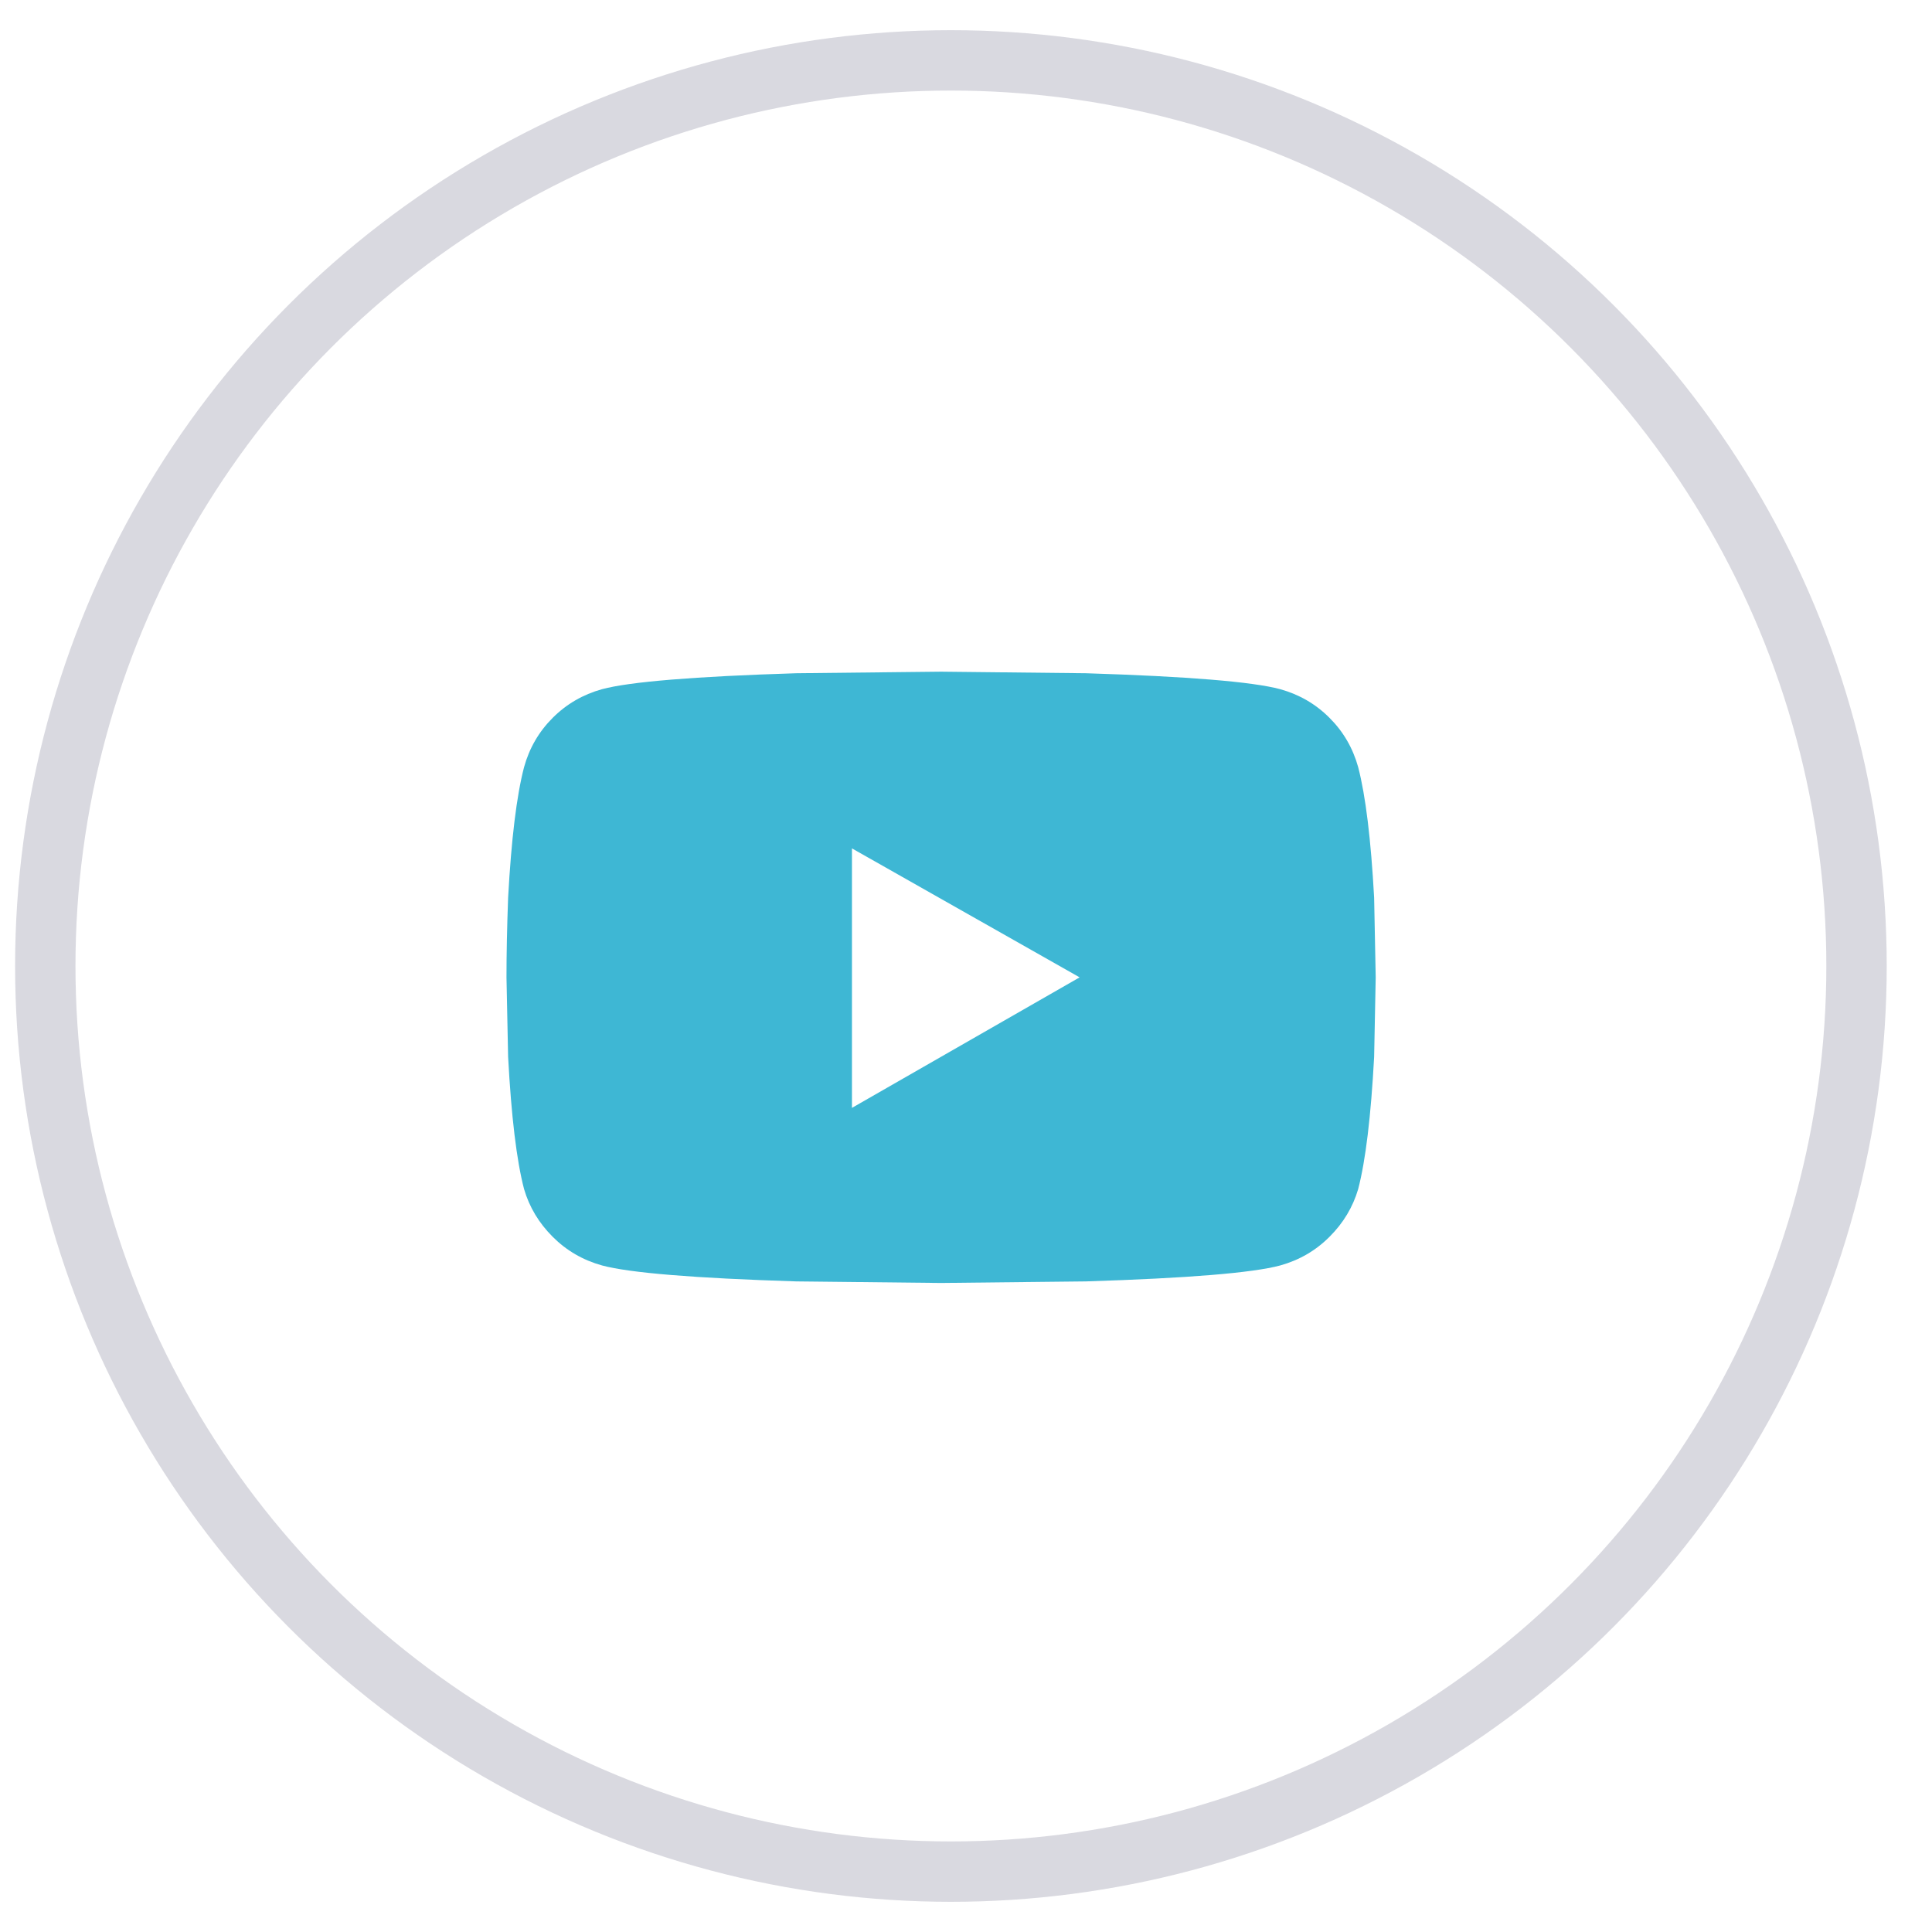 <?xml version="1.0" encoding="UTF-8"?>
<svg width="32px" height="32px" viewBox="0 0 32 32" version="1.1" xmlns="http://www.w3.org/2000/svg" xmlns:xlink="http://www.w3.org/1999/xlink">
    <title>icon-mail-youtube</title>
    <g id="Symbols" stroke="none" stroke-width="1" fill="none" fill-rule="evenodd">
        <g id="newsletter" transform="translate(-1023, -535)">
            <g id="Group-18" transform="translate(864, 536)">
                <g id="icon-mail-youtube" transform="translate(159.75, 0)">
                    <circle id="Oval" stroke="#D9D9E0" cx="15" cy="15" r="15"></circle>
                    <path d="M14.838,20.25 L17.237,20.224 C18.925,20.171 19.997,20.083 20.454,19.96 C20.77,19.872 21.043,19.714 21.271,19.485 C21.5,19.257 21.658,18.993 21.746,18.694 C21.869,18.22 21.957,17.49 22.01,16.506 L22.01,16.506 L22.036,15.188 L22.01,13.869 C21.957,12.902 21.869,12.182 21.746,11.707 C21.658,11.391 21.5,11.118 21.271,10.89 C21.043,10.661 20.77,10.503 20.454,10.415 C19.997,10.292 18.925,10.204 17.237,10.151 L17.237,10.151 L14.838,10.125 L12.438,10.151 C10.751,10.204 9.679,10.292 9.222,10.415 C8.905,10.503 8.633,10.661 8.404,10.89 C8.176,11.118 8.017,11.391 7.93,11.707 C7.806,12.182 7.719,12.902 7.666,13.869 C7.648,14.361 7.639,14.801 7.639,15.188 L7.639,15.188 L7.666,16.506 C7.719,17.49 7.806,18.22 7.93,18.694 C8.017,18.993 8.176,19.257 8.404,19.485 C8.633,19.714 8.905,19.872 9.222,19.96 C9.679,20.083 10.751,20.171 12.438,20.224 L12.438,20.224 L14.838,20.25 Z M13.361,17.35 L13.361,13.052 L17.132,15.188 L13.361,17.35 Z" id="" fill="#3EB7D4" fill-rule="nonzero"></path>
                </g>
            </g>
        </g>
    </g>
</svg>
